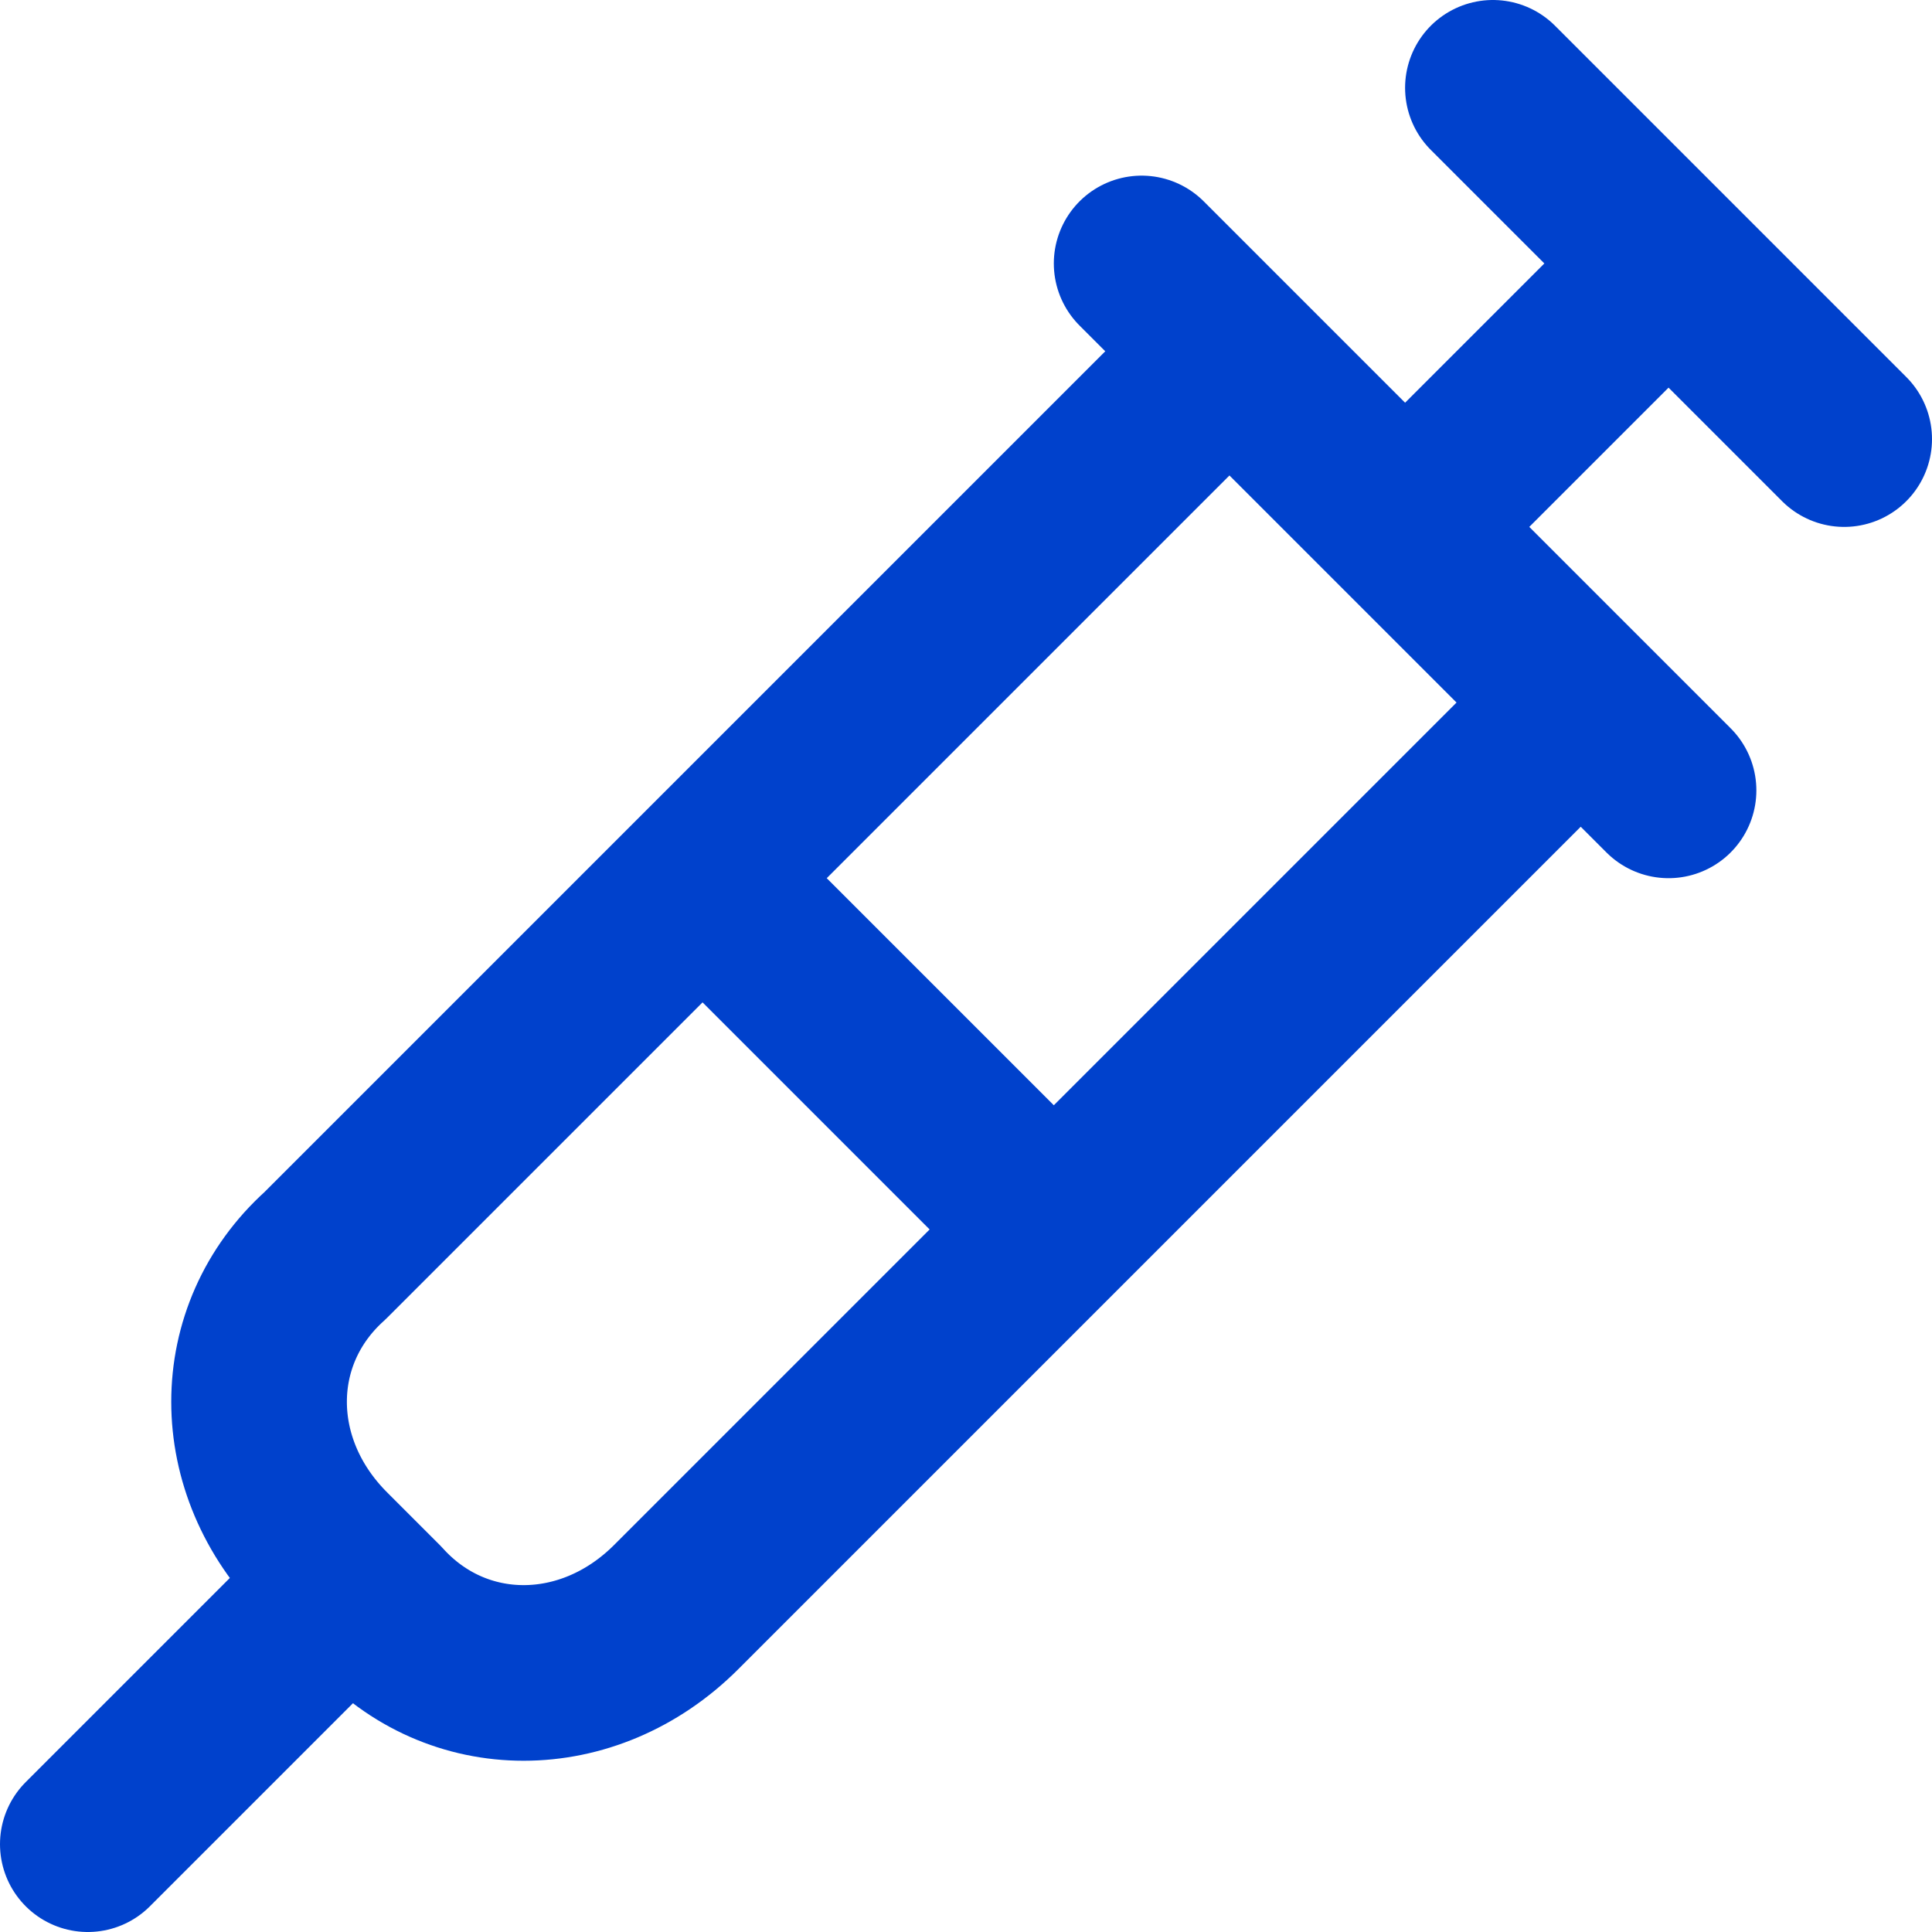 <svg width="22" height="22" viewBox="0 0 22 22" fill="none" xmlns="http://www.w3.org/2000/svg">
<path d="M17 1L21 5M16 6L19 3M18 8L7.7 18.3C6.7 19.3 5.2 19.3 4.3 18.3L3.7 17.7C2.7 16.7 2.7 15.2 3.7 14.3L14 4M8 10L12 14M4 18L1 21M13 3L19 9" stroke="#0041CC" stroke-width="2" stroke-linecap="round" stroke-linejoin="round"/>
</svg>
